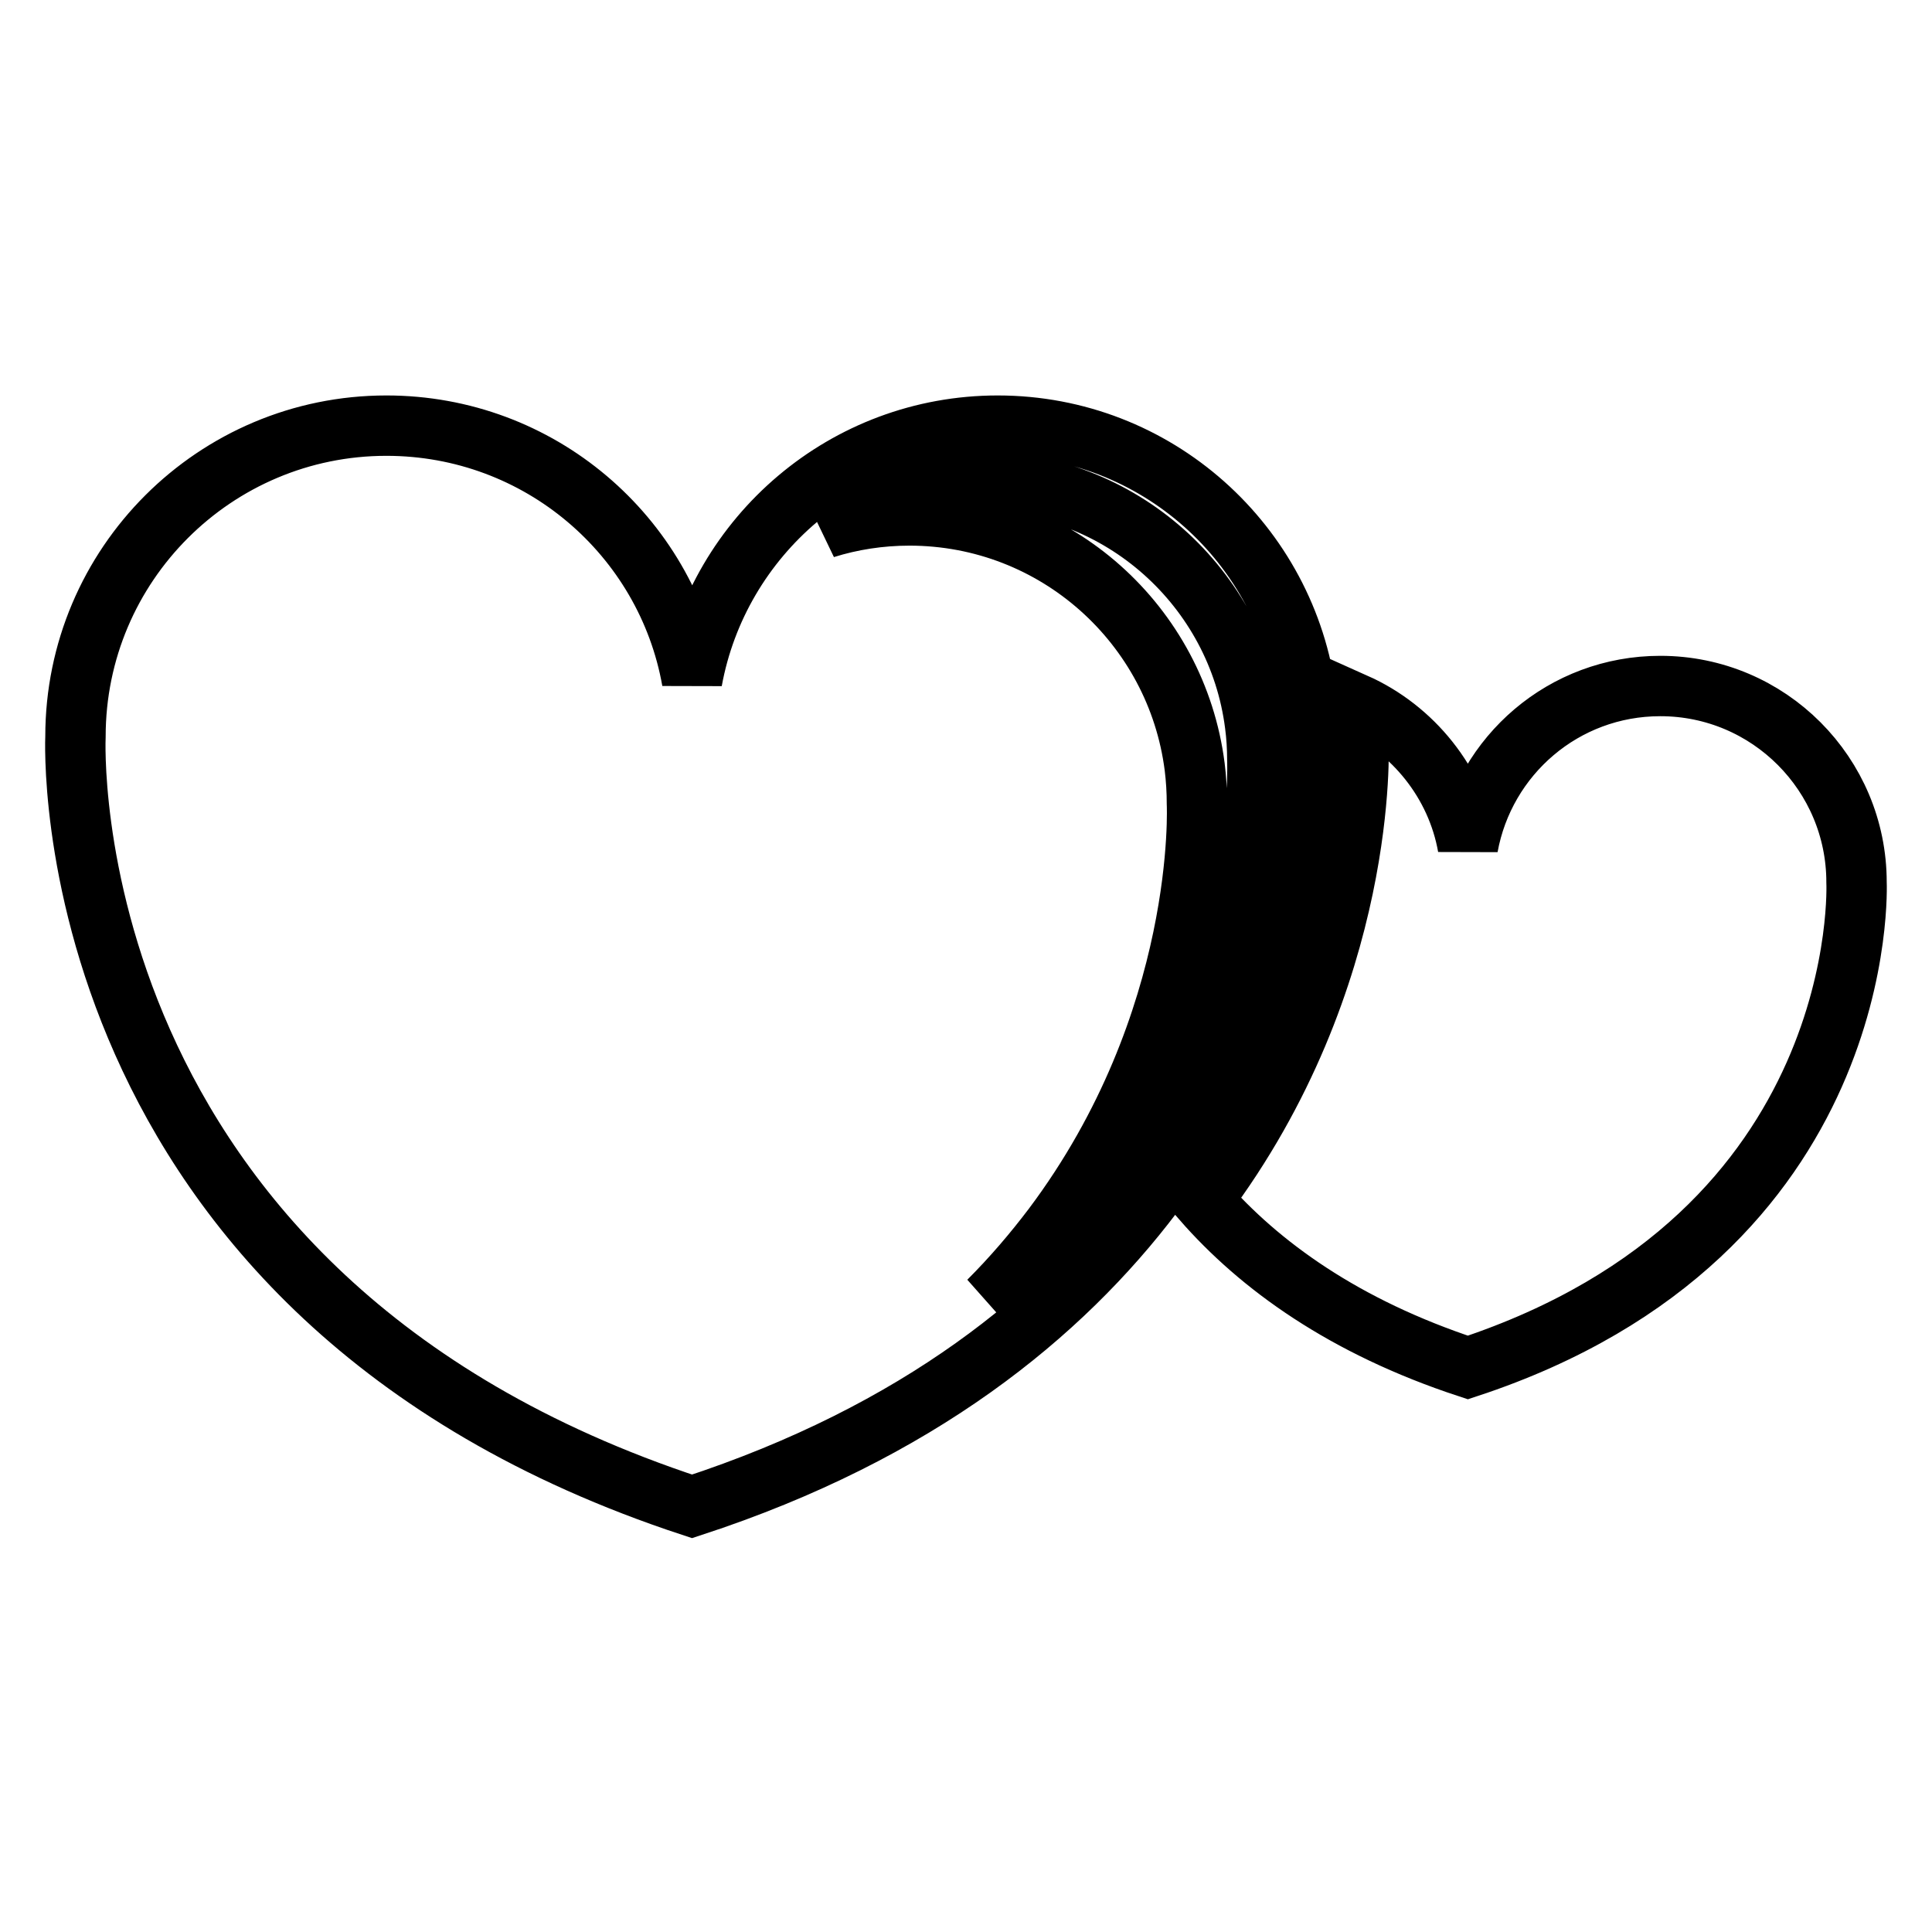 <?xml version="1.0" encoding="utf-8"?>
<!-- Svg Vector Icons : http://www.onlinewebfonts.com/icon -->
<!DOCTYPE svg PUBLIC "-//W3C//DTD SVG 1.1//EN" "http://www.w3.org/Graphics/SVG/1.1/DTD/svg11.dtd">
<svg version="1.1" xmlns="http://www.w3.org/2000/svg" xmlns:xlink="http://www.w3.org/1999/xlink" x="0px" y="0px" viewBox="0 0 256 256" enable-background="new 0 0 256 256" xml:space="preserve">
<g> <path stroke-width="8" fill-opacity="0" stroke="#000000"  d="M246,116.9c0-14.3-11.6-26-26-26c-12.8,0-23.3,9.2-25.5,21.3c-1.5-8.5-7.3-15.6-14.9-19 c0.2,1.7,0.4,3.5,0.4,5.2c0,0,1.5,31.1-20.7,60.6c7.6,8.7,18.8,16.8,35.2,22.2C248.2,163.5,246,116.9,246,116.9z M173.5,97.6 c0-1.8-0.2-3.5-0.4-5.2c-2.6-20.3-19.9-36-40.9-36c-20.2,0-37,14.6-40.5,33.8C88.3,71,71.5,56.4,51.2,56.4 C28.5,56.4,10,74.8,10,97.6c0,0-3.5,74,81.7,102c30-9.8,49-25.4,61.1-41.4C174.9,128.7,173.5,97.6,173.5,97.6z M148.1,155 c-4.5,6-10.1,11.9-17.1,17.4c3.2-3.2,6-6.5,8.5-9.8c20.5-27.3,19.1-56.1,19.1-56.1c0-1.6-0.1-3.3-0.3-4.9 c-2.4-18.8-18.4-33.3-37.8-33.3c-3.9,0-7.7,0.6-11.2,1.7c5.8-3.9,12.8-6.2,20.4-6.2c18.8,0,34.3,14.1,36.6,32.2 c0.2,1.5,0.3,3.1,0.3,4.7C166.6,100.8,167.9,128.6,148.1,155z"/></g>
</svg>